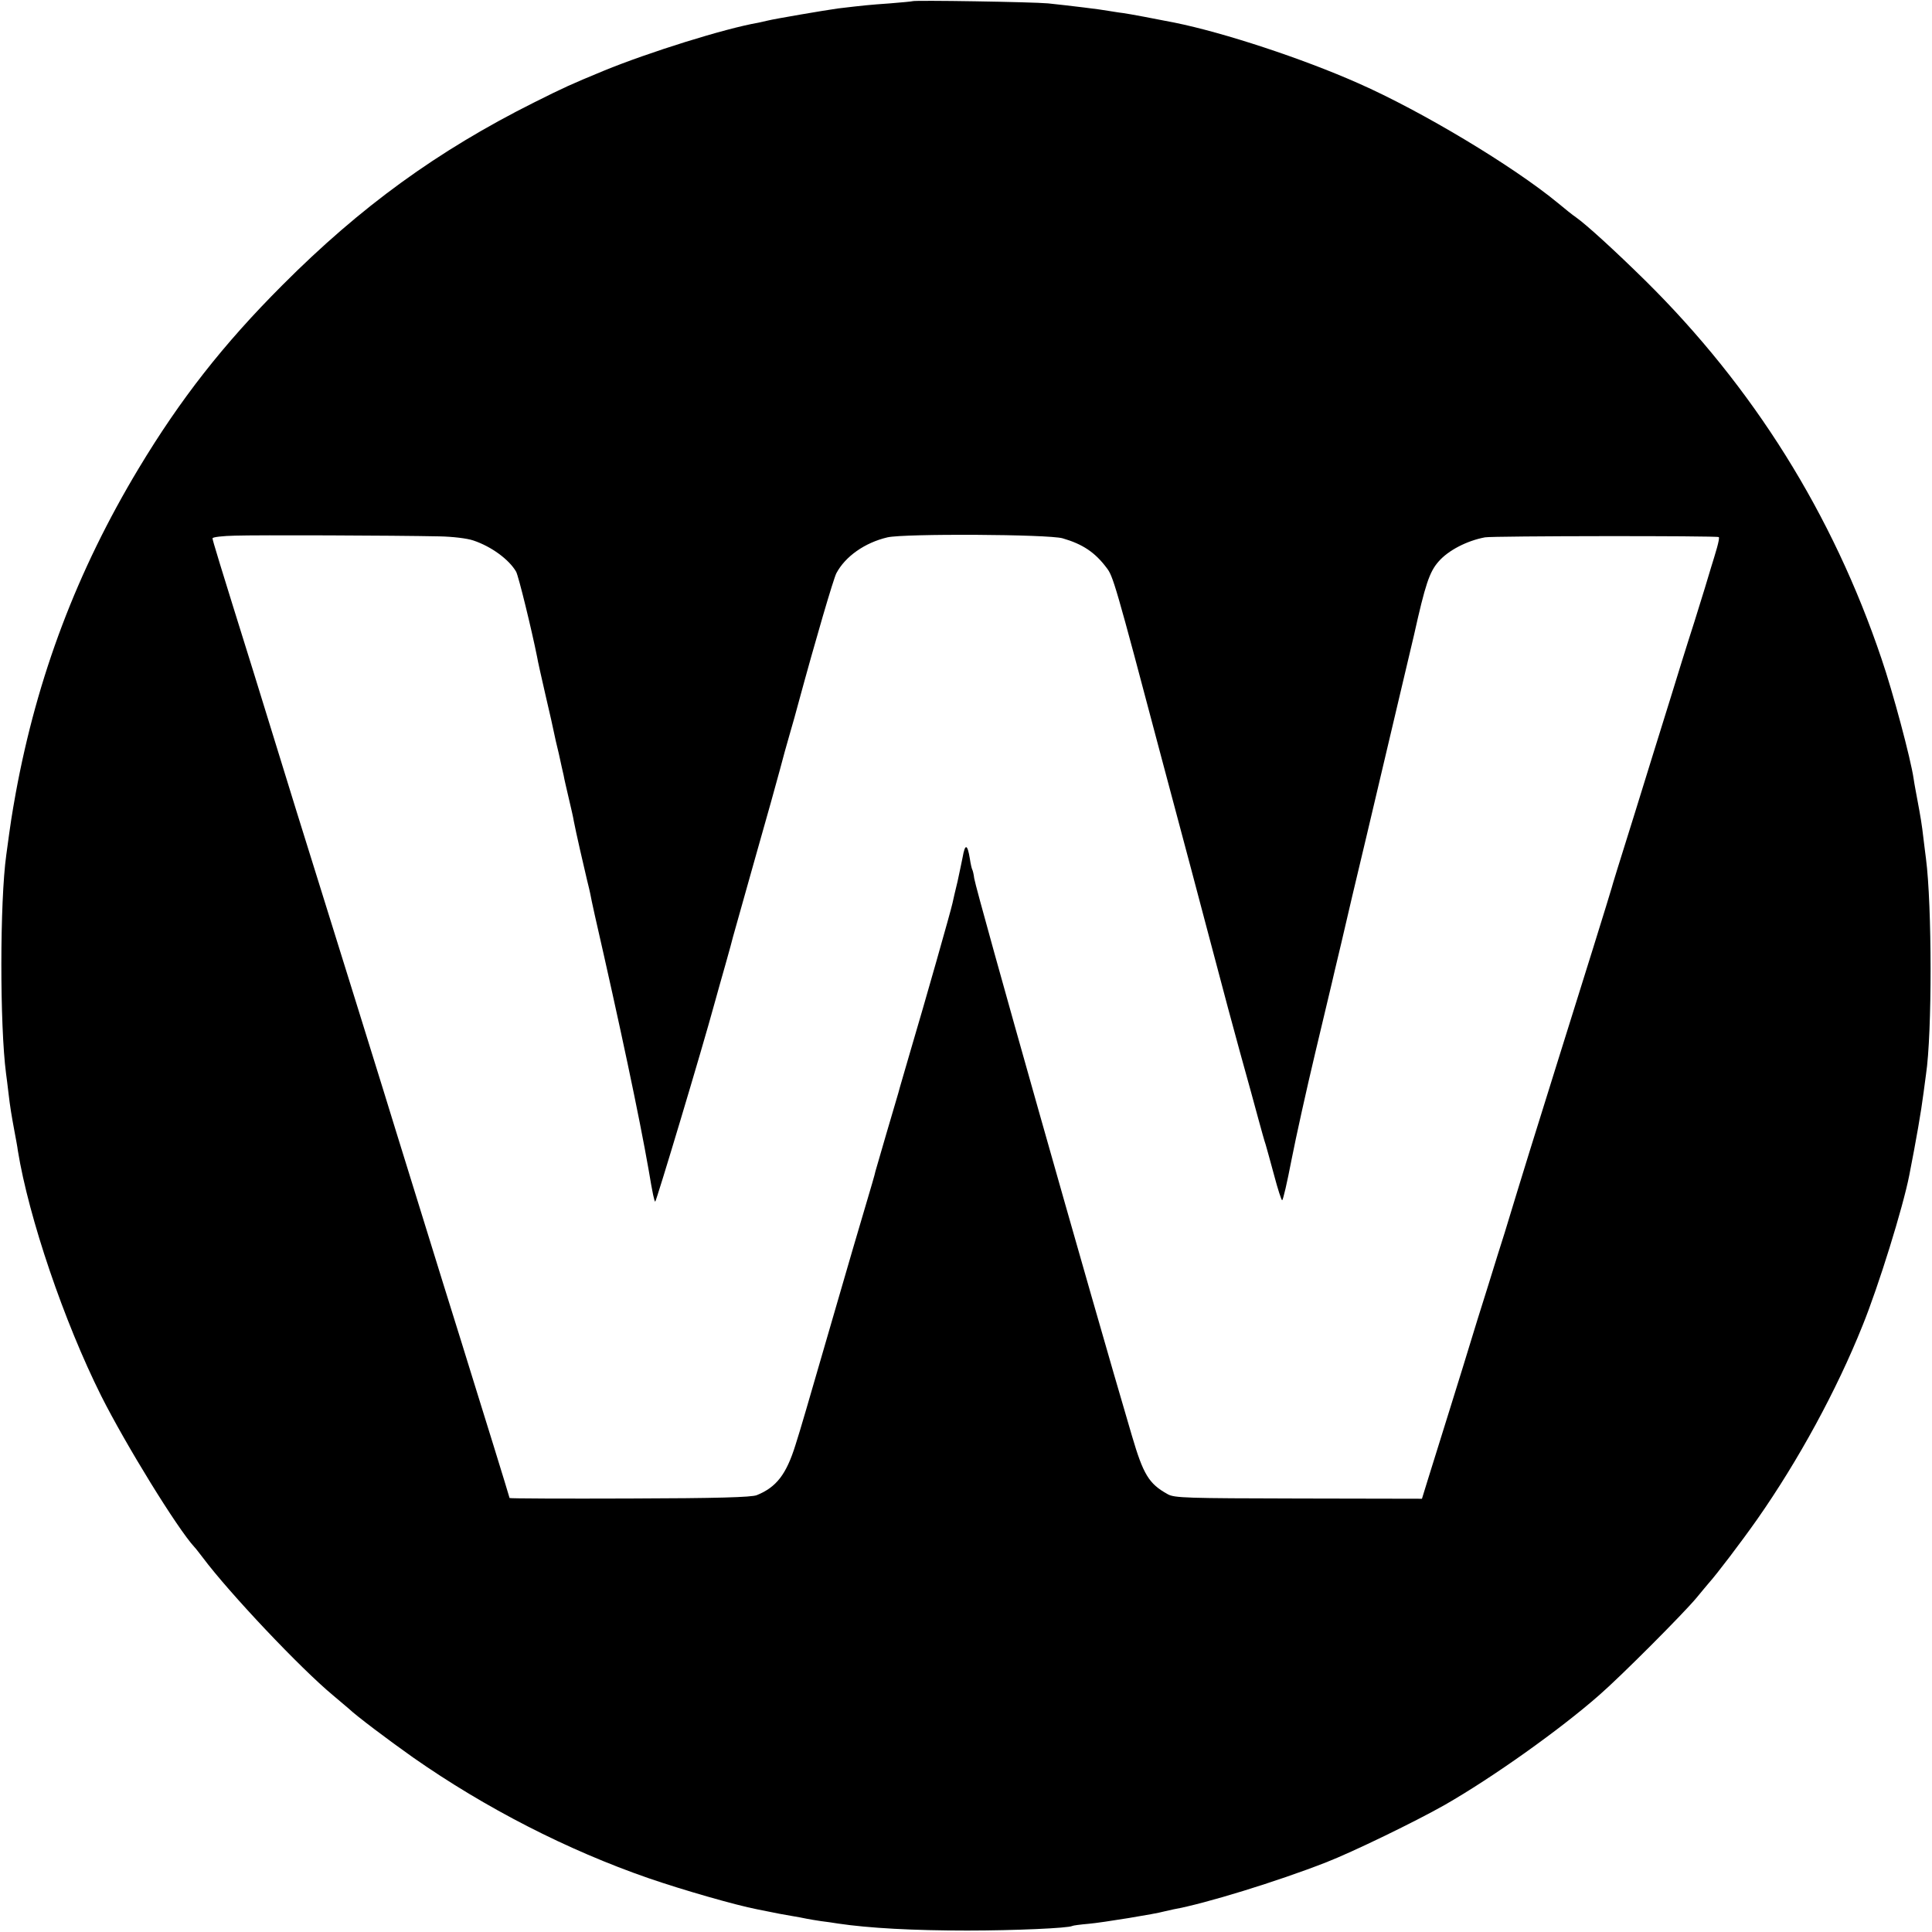<?xml version="1.0" standalone="no"?>
<!DOCTYPE svg PUBLIC "-//W3C//DTD SVG 20010904//EN"
 "http://www.w3.org/TR/2001/REC-SVG-20010904/DTD/svg10.dtd">
<svg version="1.0" xmlns="http://www.w3.org/2000/svg"
 width="800pt" height="800pt" viewBox="0 0 800 800"
 preserveAspectRatio="xMidYMid meet">
<g transform="translate(0,800) scale(0.1,-0.1)"
fill="#000000" stroke="none">
<path d="M3778 7995 c-2 -1 -43 -5 -93 -9 -85 -6 -106 -8 -215 -21 -52 -7
-268 -44 -290 -50 -8 -2 -26 -6 -40 -9 -139 -24 -455 -123 -640 -199 -140 -58
-160 -67 -290 -132 -399 -200 -717 -431 -1040 -755 -246 -246 -424 -474 -596
-760 -255 -424 -420 -860 -509 -1345 -17 -96 -19 -107 -39 -255 -27 -193 -27
-707 -1 -905 2 -16 7 -52 10 -80 7 -61 13 -95 25 -160 5 -27 12 -63 14 -80 45
-277 191 -707 345 -1015 101 -201 315 -549 386 -626 6 -6 21 -26 35 -44 110
-147 405 -459 539 -570 30 -25 59 -50 65 -55 30 -29 164 -130 266 -202 300
-210 640 -384 975 -500 142 -49 362 -112 450 -129 11 -2 31 -6 45 -9 33 -7 60
-12 101 -19 19 -3 45 -8 59 -11 14 -3 41 -7 60 -10 19 -2 51 -7 70 -10 128
-19 311 -29 535 -29 196 0 420 10 435 19 3 2 33 6 68 9 57 5 278 41 312 51 8
2 26 6 40 9 129 23 431 116 630 194 111 43 372 170 492 238 199 114 476 311
639 454 91 79 350 339 404 404 22 27 45 54 50 60 34 38 133 168 202 266 170
243 328 533 435 800 67 165 168 491 194 624 29 148 49 263 59 341 4 28 8 61
10 75 26 171 25 703 0 895 -2 17 -7 53 -10 80 -7 62 -13 96 -25 160 -5 28 -13
68 -16 90 -12 83 -86 360 -133 497 -202 599 -531 1125 -980 1568 -122 120
-241 229 -285 260 -12 8 -46 35 -77 61 -185 152 -561 378 -824 494 -232 103
-558 210 -760 251 -86 17 -186 36 -215 40 -19 2 -46 7 -60 9 -31 6 -164 22
-250 31 -64 6 -556 14 -562 9z m-1958 -2216 c53 -1 114 -8 140 -17 75 -25 148
-79 177 -129 10 -17 65 -243 87 -353 2 -14 18 -85 35 -159 17 -73 33 -143 35
-155 2 -11 11 -51 20 -87 8 -37 17 -78 20 -90 2 -13 12 -55 21 -94 9 -38 19
-81 21 -95 7 -38 44 -200 55 -245 6 -22 11 -47 13 -55 1 -8 10 -49 19 -90 104
-455 184 -832 223 -1055 17 -102 23 -127 27 -131 3 -4 192 624 247 826 10 36
30 108 45 160 15 52 28 102 30 110 2 8 43 152 90 320 48 168 95 337 105 375
10 39 28 104 40 145 12 41 28 98 35 125 74 273 146 517 158 541 37 70 118 127
212 149 71 16 665 13 725 -4 83 -24 134 -58 182 -122 27 -35 34 -56 228 -789
27 -102 83 -311 124 -465 41 -154 90 -341 110 -415 19 -74 60 -225 90 -335 31
-110 65 -236 77 -280 12 -44 25 -91 30 -105 4 -14 20 -71 35 -127 15 -57 30
-103 33 -103 4 0 21 75 39 168 18 92 62 291 98 442 36 151 67 282 69 290 2 8
19 83 39 165 19 83 66 283 105 445 38 162 97 412 131 555 34 143 63 267 65
275 47 211 64 262 102 305 40 46 117 86 192 100 32 6 962 7 968 1 3 -2 -1 -21
-7 -43 -6 -21 -17 -58 -25 -83 -7 -25 -38 -126 -69 -225 -32 -99 -75 -238 -97
-310 -45 -145 -107 -343 -149 -480 -70 -223 -94 -301 -96 -310 -1 -5 -36 -118
-77 -250 -41 -132 -107 -343 -147 -470 -39 -126 -92 -295 -117 -375 -42 -136
-54 -175 -102 -333 -11 -34 -43 -136 -71 -227 -29 -91 -60 -192 -70 -225 -10
-33 -48 -157 -85 -275 -37 -118 -78 -251 -92 -295 l-25 -81 -512 1 c-460 1
-514 2 -541 18 -78 43 -101 82 -148 242 -166 562 -641 2240 -653 2308 -2 17
-6 33 -8 36 -2 3 -7 24 -10 45 -10 62 -20 64 -30 6 -4 -19 -13 -64 -21 -100
-9 -36 -18 -76 -21 -90 -6 -29 -115 -413 -175 -615 -22 -77 -45 -153 -49 -170
-5 -16 -27 -93 -50 -170 -22 -77 -43 -147 -45 -155 -1 -8 -21 -76 -43 -150
-22 -74 -75 -254 -117 -400 -135 -465 -146 -504 -171 -583 -38 -122 -79 -175
-160 -208 -21 -9 -167 -13 -526 -14 -274 -1 -498 0 -498 2 0 2 -30 99 -66 216
-36 117 -97 311 -134 432 -38 121 -110 353 -160 515 -50 162 -100 322 -110
355 -10 33 -81 263 -158 510 -77 248 -150 482 -162 520 -12 39 -53 171 -92
295 -38 124 -78 252 -88 285 -10 33 -50 161 -88 285 -147 471 -172 553 -172
561 0 5 42 10 93 11 89 3 656 1 847 -3z"/>
</g>
</svg>
